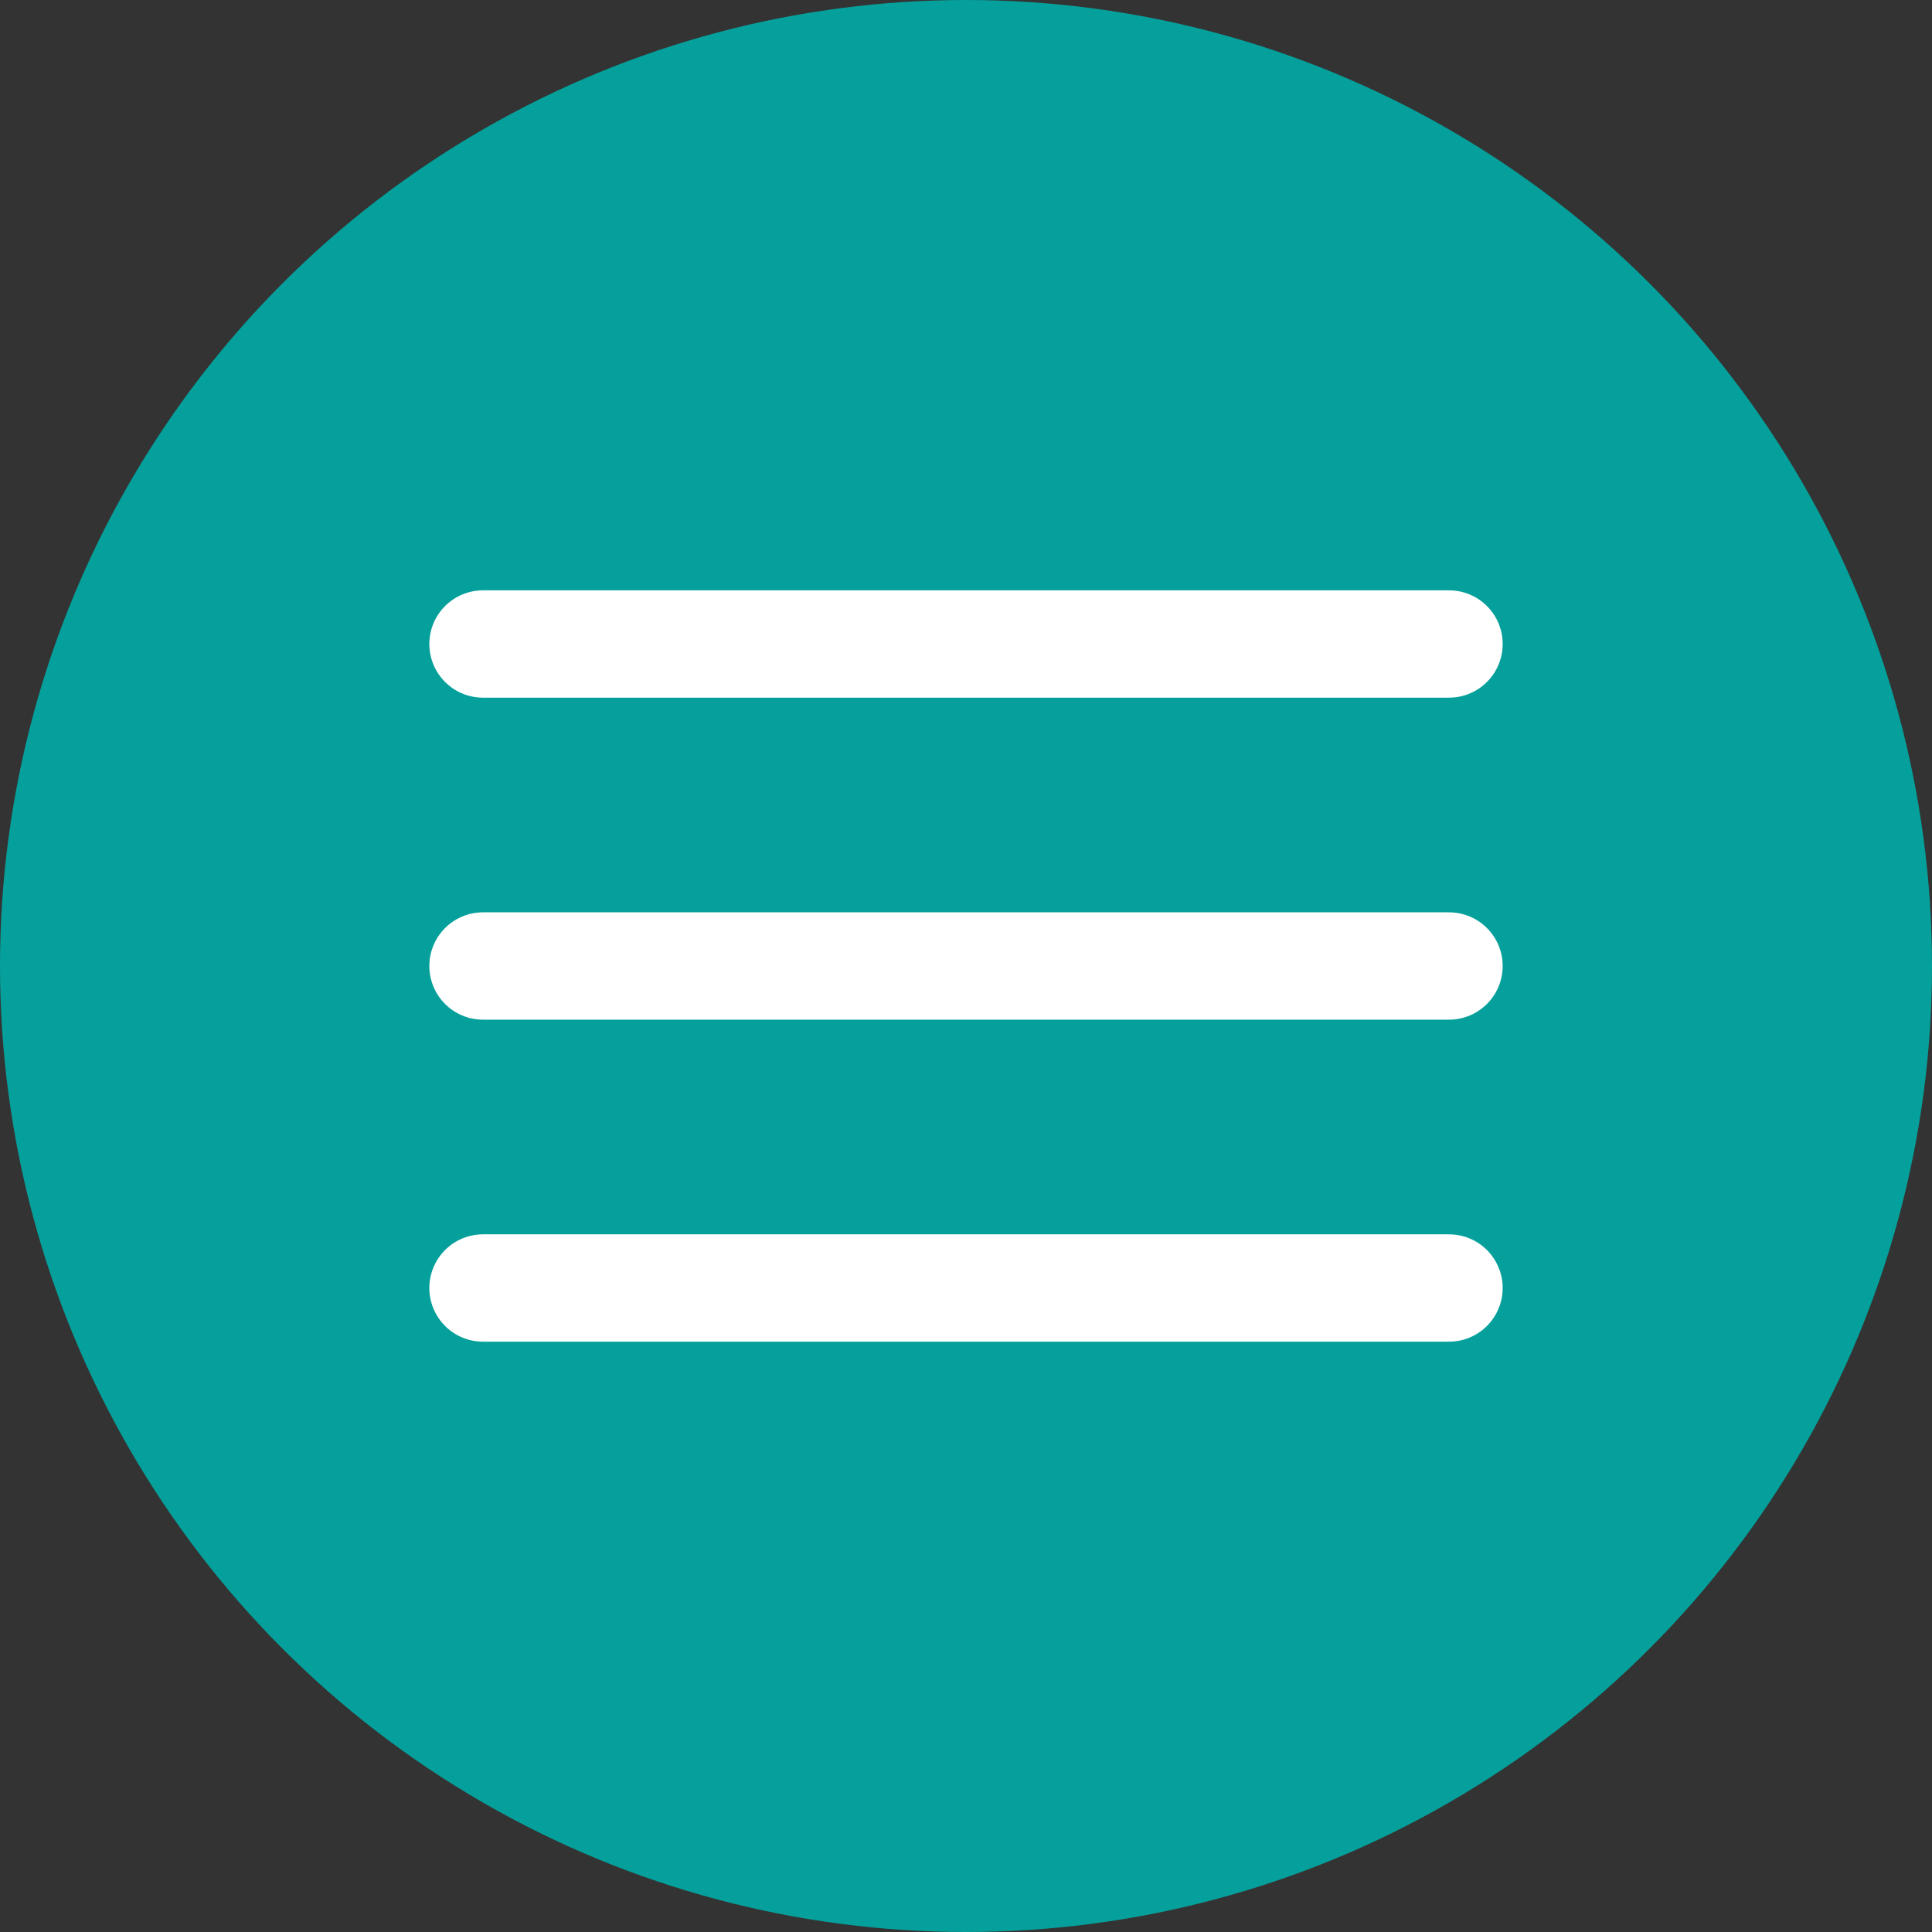 <?xml version="1.0" encoding="UTF-8"?> <svg xmlns="http://www.w3.org/2000/svg" xmlns:xlink="http://www.w3.org/1999/xlink" width="36" height="36" viewBox="0 0 36 36" fill="none"><rect x="0" y="0" width="36" height="36" fill="#333333" stroke="none"/><desc> Created with Pixso. </desc><defs></defs><circle id="Ellipse 28" cx="18" cy="18" r="18" fill="#05A09B" fill-opacity="1"></circle><path id="Vector" d="M9 12L27 12M9 18L27 18M9 24L27 24" stroke="#FFFFFF" stroke-opacity="1" stroke-width="2" stroke-linecap="round"></path></svg> 